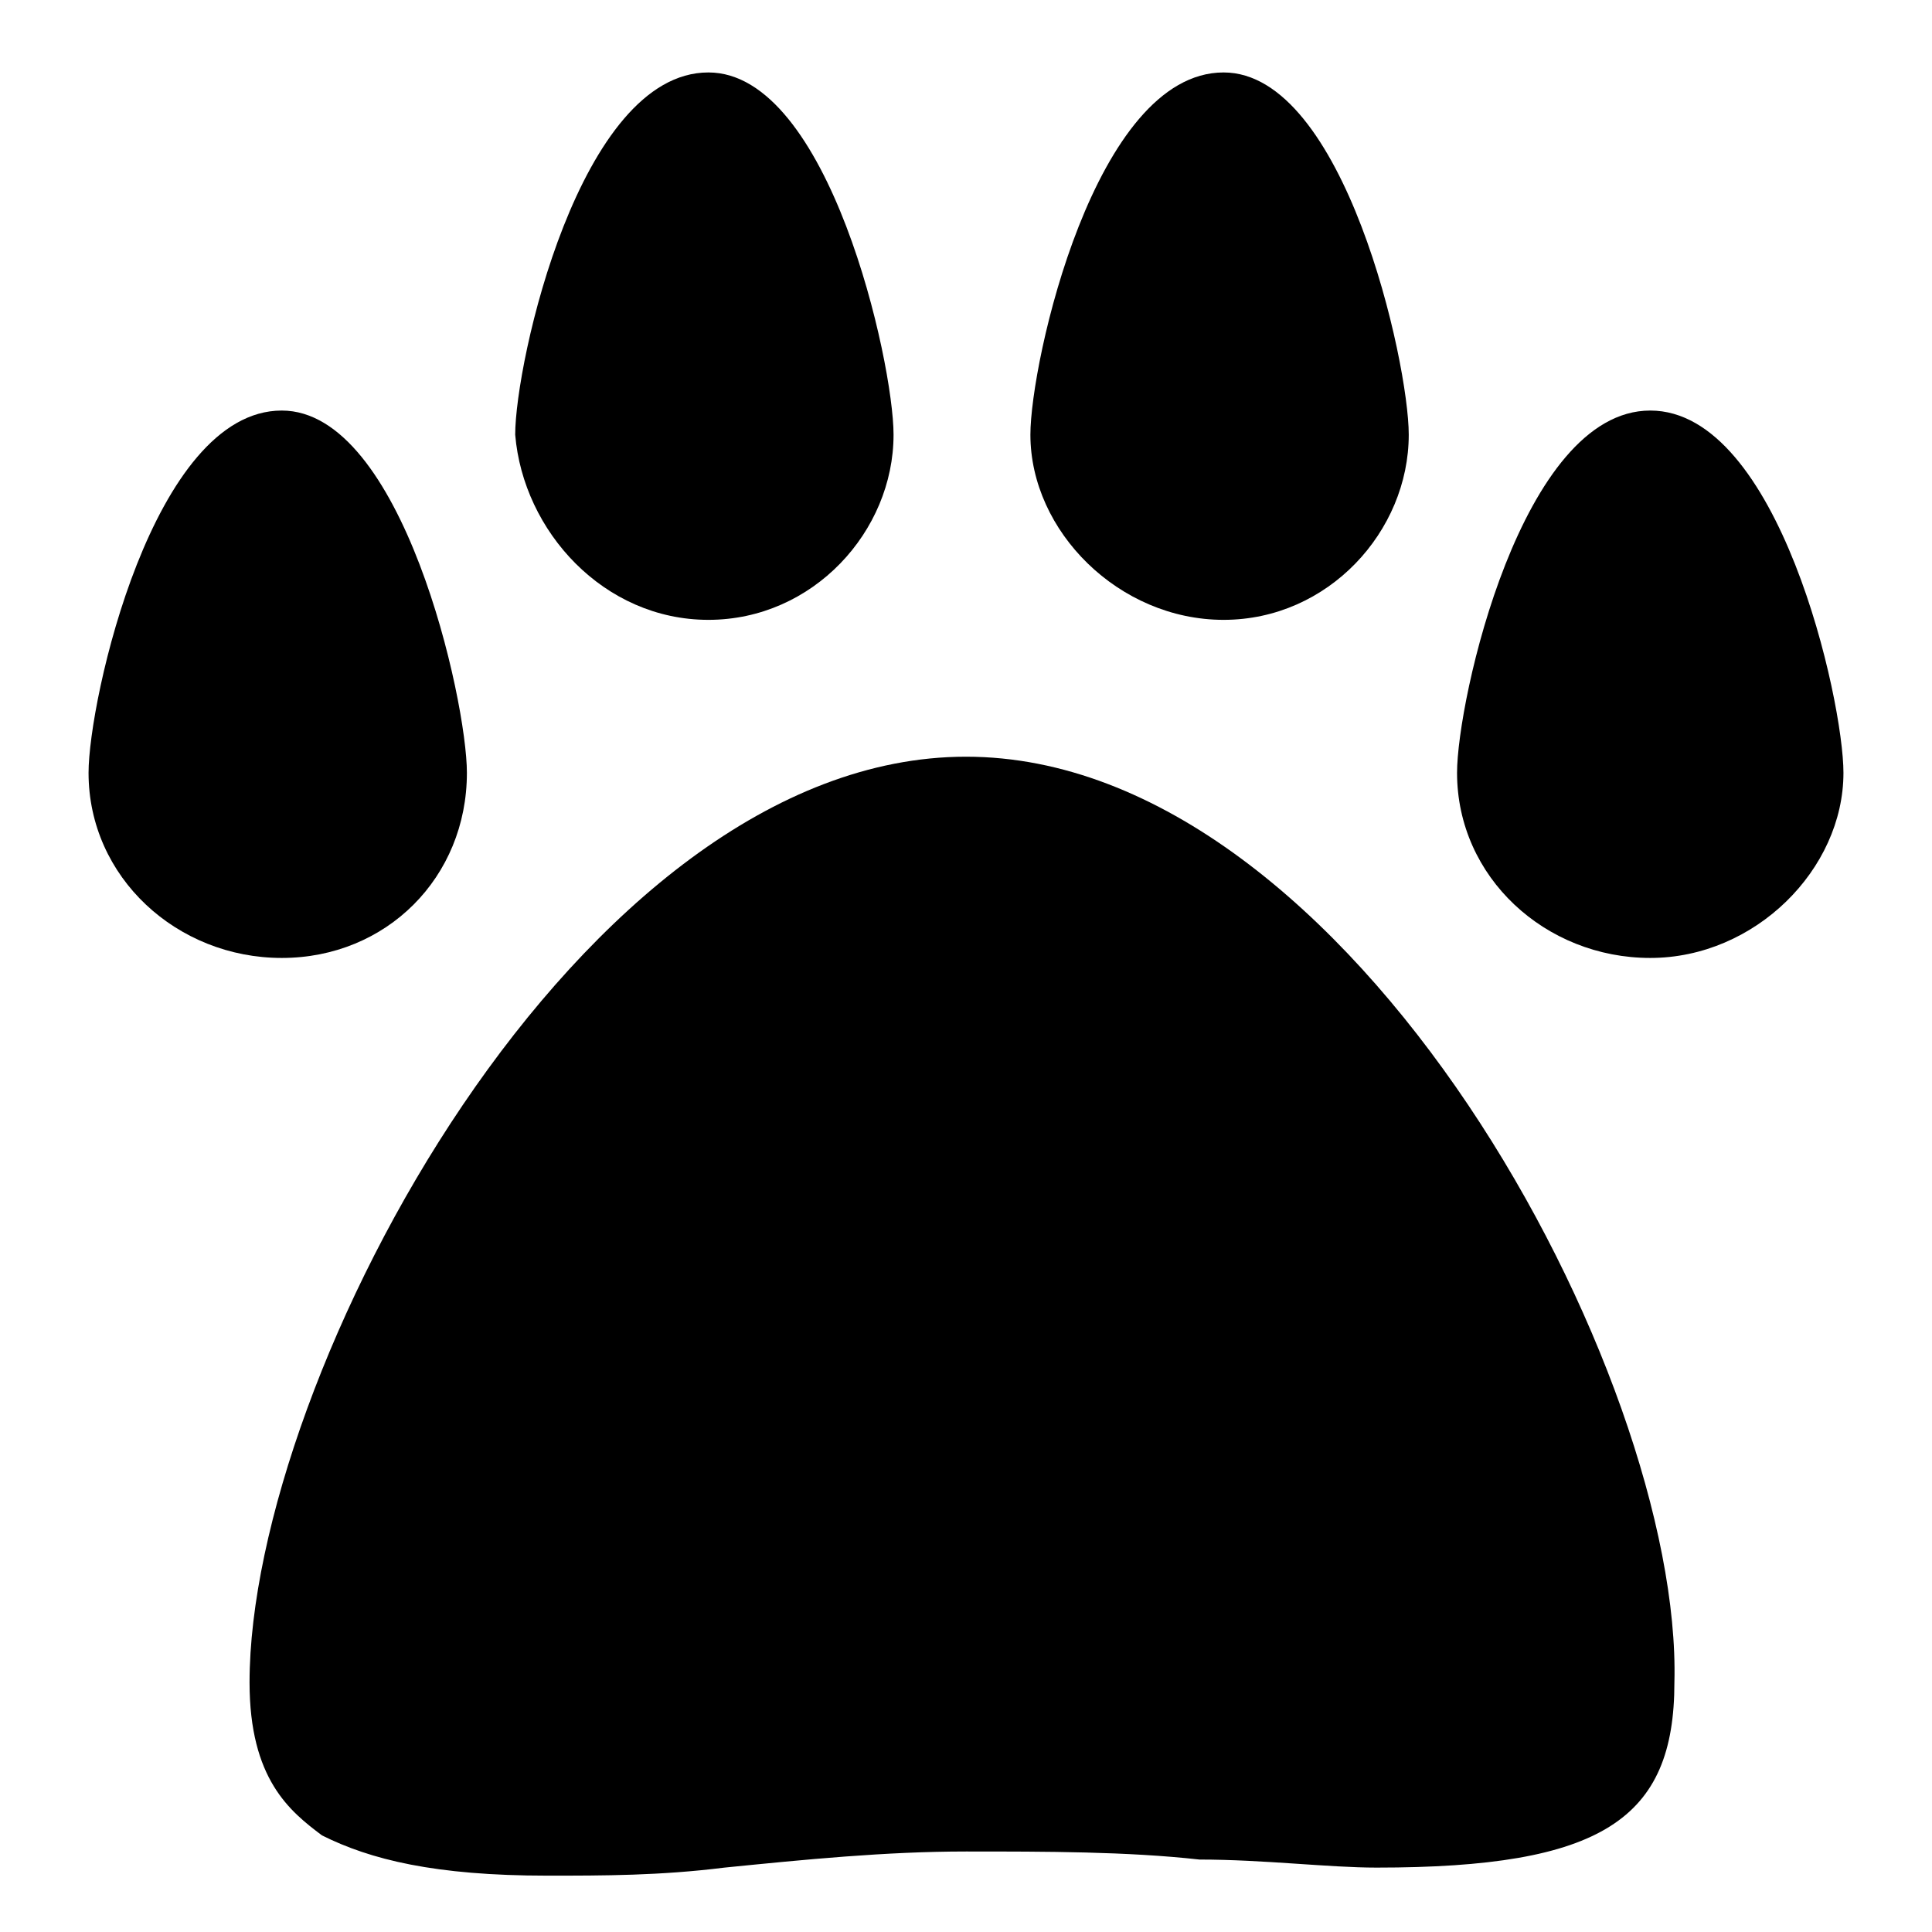 <?xml version="1.0" ?><!DOCTYPE svg  PUBLIC '-//W3C//DTD SVG 1.1//EN'  'http://www.w3.org/Graphics/SVG/1.1/DTD/svg11.dtd'><svg enable-background="new 0 0 24 24" height="24px" id="Layer_1" version="1.1" viewBox="0 0 24 24" width="24px" xml:space="preserve" xmlns="http://www.w3.org/2000/svg" xmlns:xlink="http://www.w3.org/1999/xlink"><g><path d="M12,9.4c-4.8,0-8.9,7.7-8.9,11.5c0,1.2,0.5,1.6,0.9,1.9c0.6,0.3,1.4,0.5,2.8,0.5c0.7,0,1.4,0,2.2-0.1C10,23.1,11,23,12,23   s2,0,2.9,0.1c0.8,0,1.6,0.1,2.2,0.1c2.8,0,3.7-0.6,3.7-2.3C20.9,17.1,16.8,9.4,12,9.4z"/><path d="M5.8,9.6c0-0.9-0.8-4.5-2.3-4.5c-1.6,0-2.4,3.6-2.4,4.5c0,1.3,1.1,2.3,2.4,2.3C4.8,11.9,5.8,10.9,5.8,9.6z"/><path d="M8.8,7.7c1.3,0,2.3-1.1,2.3-2.3c0-0.9-0.8-4.5-2.3-4.5c-1.6,0-2.4,3.6-2.4,4.5C6.5,6.6,7.5,7.7,8.8,7.7z"/><path d="M20.5,5.1c-1.6,0-2.4,3.6-2.4,4.5c0,1.3,1.1,2.3,2.4,2.3s2.4-1.1,2.4-2.3C22.9,8.7,22.1,5.1,20.5,5.1z"/><path d="M15.2,7.7c1.3,0,2.3-1.1,2.3-2.3c0-0.9-0.8-4.5-2.3-4.5c-1.6,0-2.4,3.6-2.4,4.5C12.8,6.6,13.9,7.7,15.2,7.7z"/></g></svg>